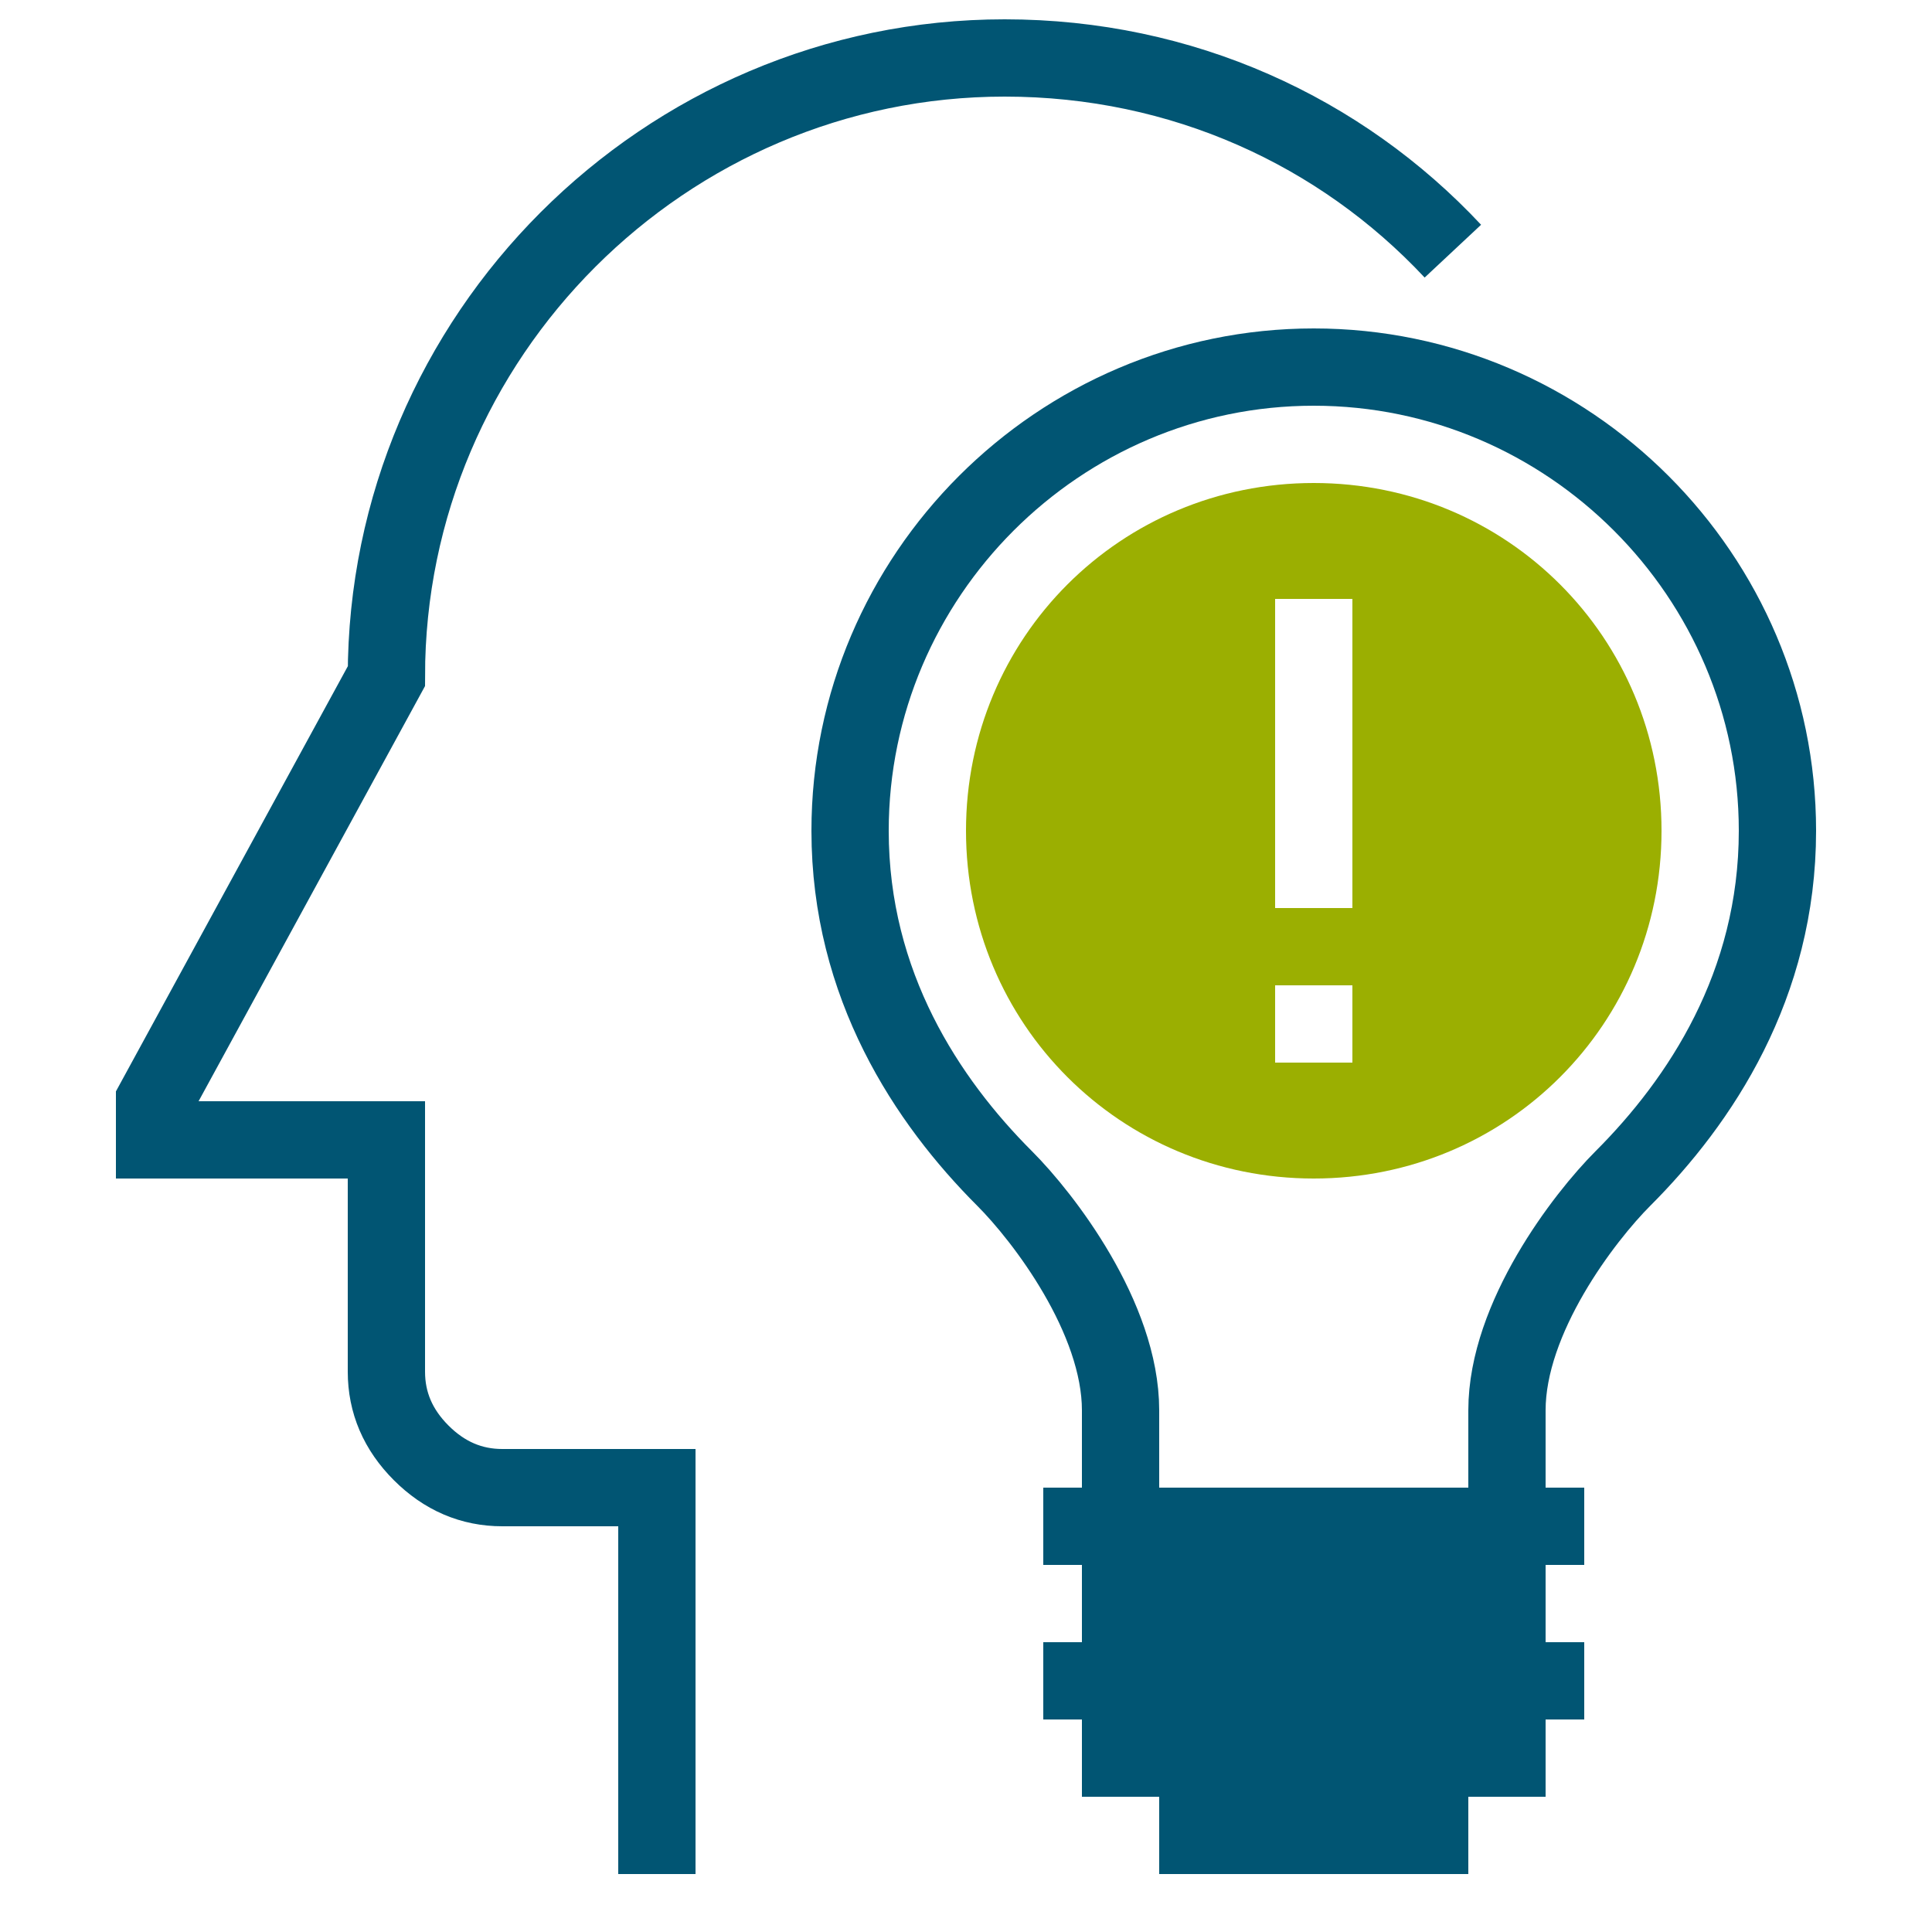 <?xml version="1.0" encoding="utf-8"?>
<!-- Generator: Adobe Illustrator 27.2.0, SVG Export Plug-In . SVG Version: 6.00 Build 0)  -->
<svg version="1.1" id="Ebene_1" xmlns="http://www.w3.org/2000/svg" xmlns:xlink="http://www.w3.org/1999/xlink" x="0px" y="0px"
	 viewBox="0 0 50 50" style="enable-background:new 0 0 50 50;" xml:space="preserve">
<style type="text/css">
	.st0{fill:none;stroke:#015573;stroke-width:2;stroke-miterlimit:10;}
	.st1{fill:#015573;}
	.st2{fill:#9BAF01;}
</style>
<g>
	<path class="st0" d="M17,48.5v-10h-4c-0.8,0-1.5-0.3-2.1-0.9C10.3,37,10,36.3,10,35.5v-6H4v-1l6-11c0-8.8,7.2-16,16-16
		c4.6,0,8.7,1.9,11.6,5"/>
	<g>
		<g>
			<rect x="28" y="39.5" class="st1" width="12" height="7"/>
			<line class="st0" x1="41" y1="39.5" x2="27" y2="39.5"/>
			<line class="st0" x1="41" y1="43.5" x2="27" y2="43.5"/>
			<line class="st0" x1="38" y1="47.5" x2="30" y2="47.5"/>
			<path class="st0" d="M29,39.5v-3c0-2.4-2-5-3-6c-2-2-4-5-4-9c0-6.6,5.4-12,12-12s12,5.4,12,12c0,4-2,7-4,9c-1,1-3,3.6-3,6v3"/>
		</g>
		<path class="st2" d="M34,12.5c-5,0-9,4-9,9c0,5,4,9,9,9c5,0,9-4,9-9C43,16.5,39,12.5,34,12.5z M35,27.5h-2v-2h2V27.5z M35,23.5h-2
			v-8h2V23.5z"/>
	</g>
</g>
<g>
</g>
<g>
</g>
<g>
</g>
<g>
</g>
<g>
</g>
<g>
</g>
<g>
</g>
<g>
</g>
<g>
</g>
<g>
</g>
<g>
</g>
<g>
</g>
<g>
</g>
<g>
</g>
<g>
</g>
</svg>
